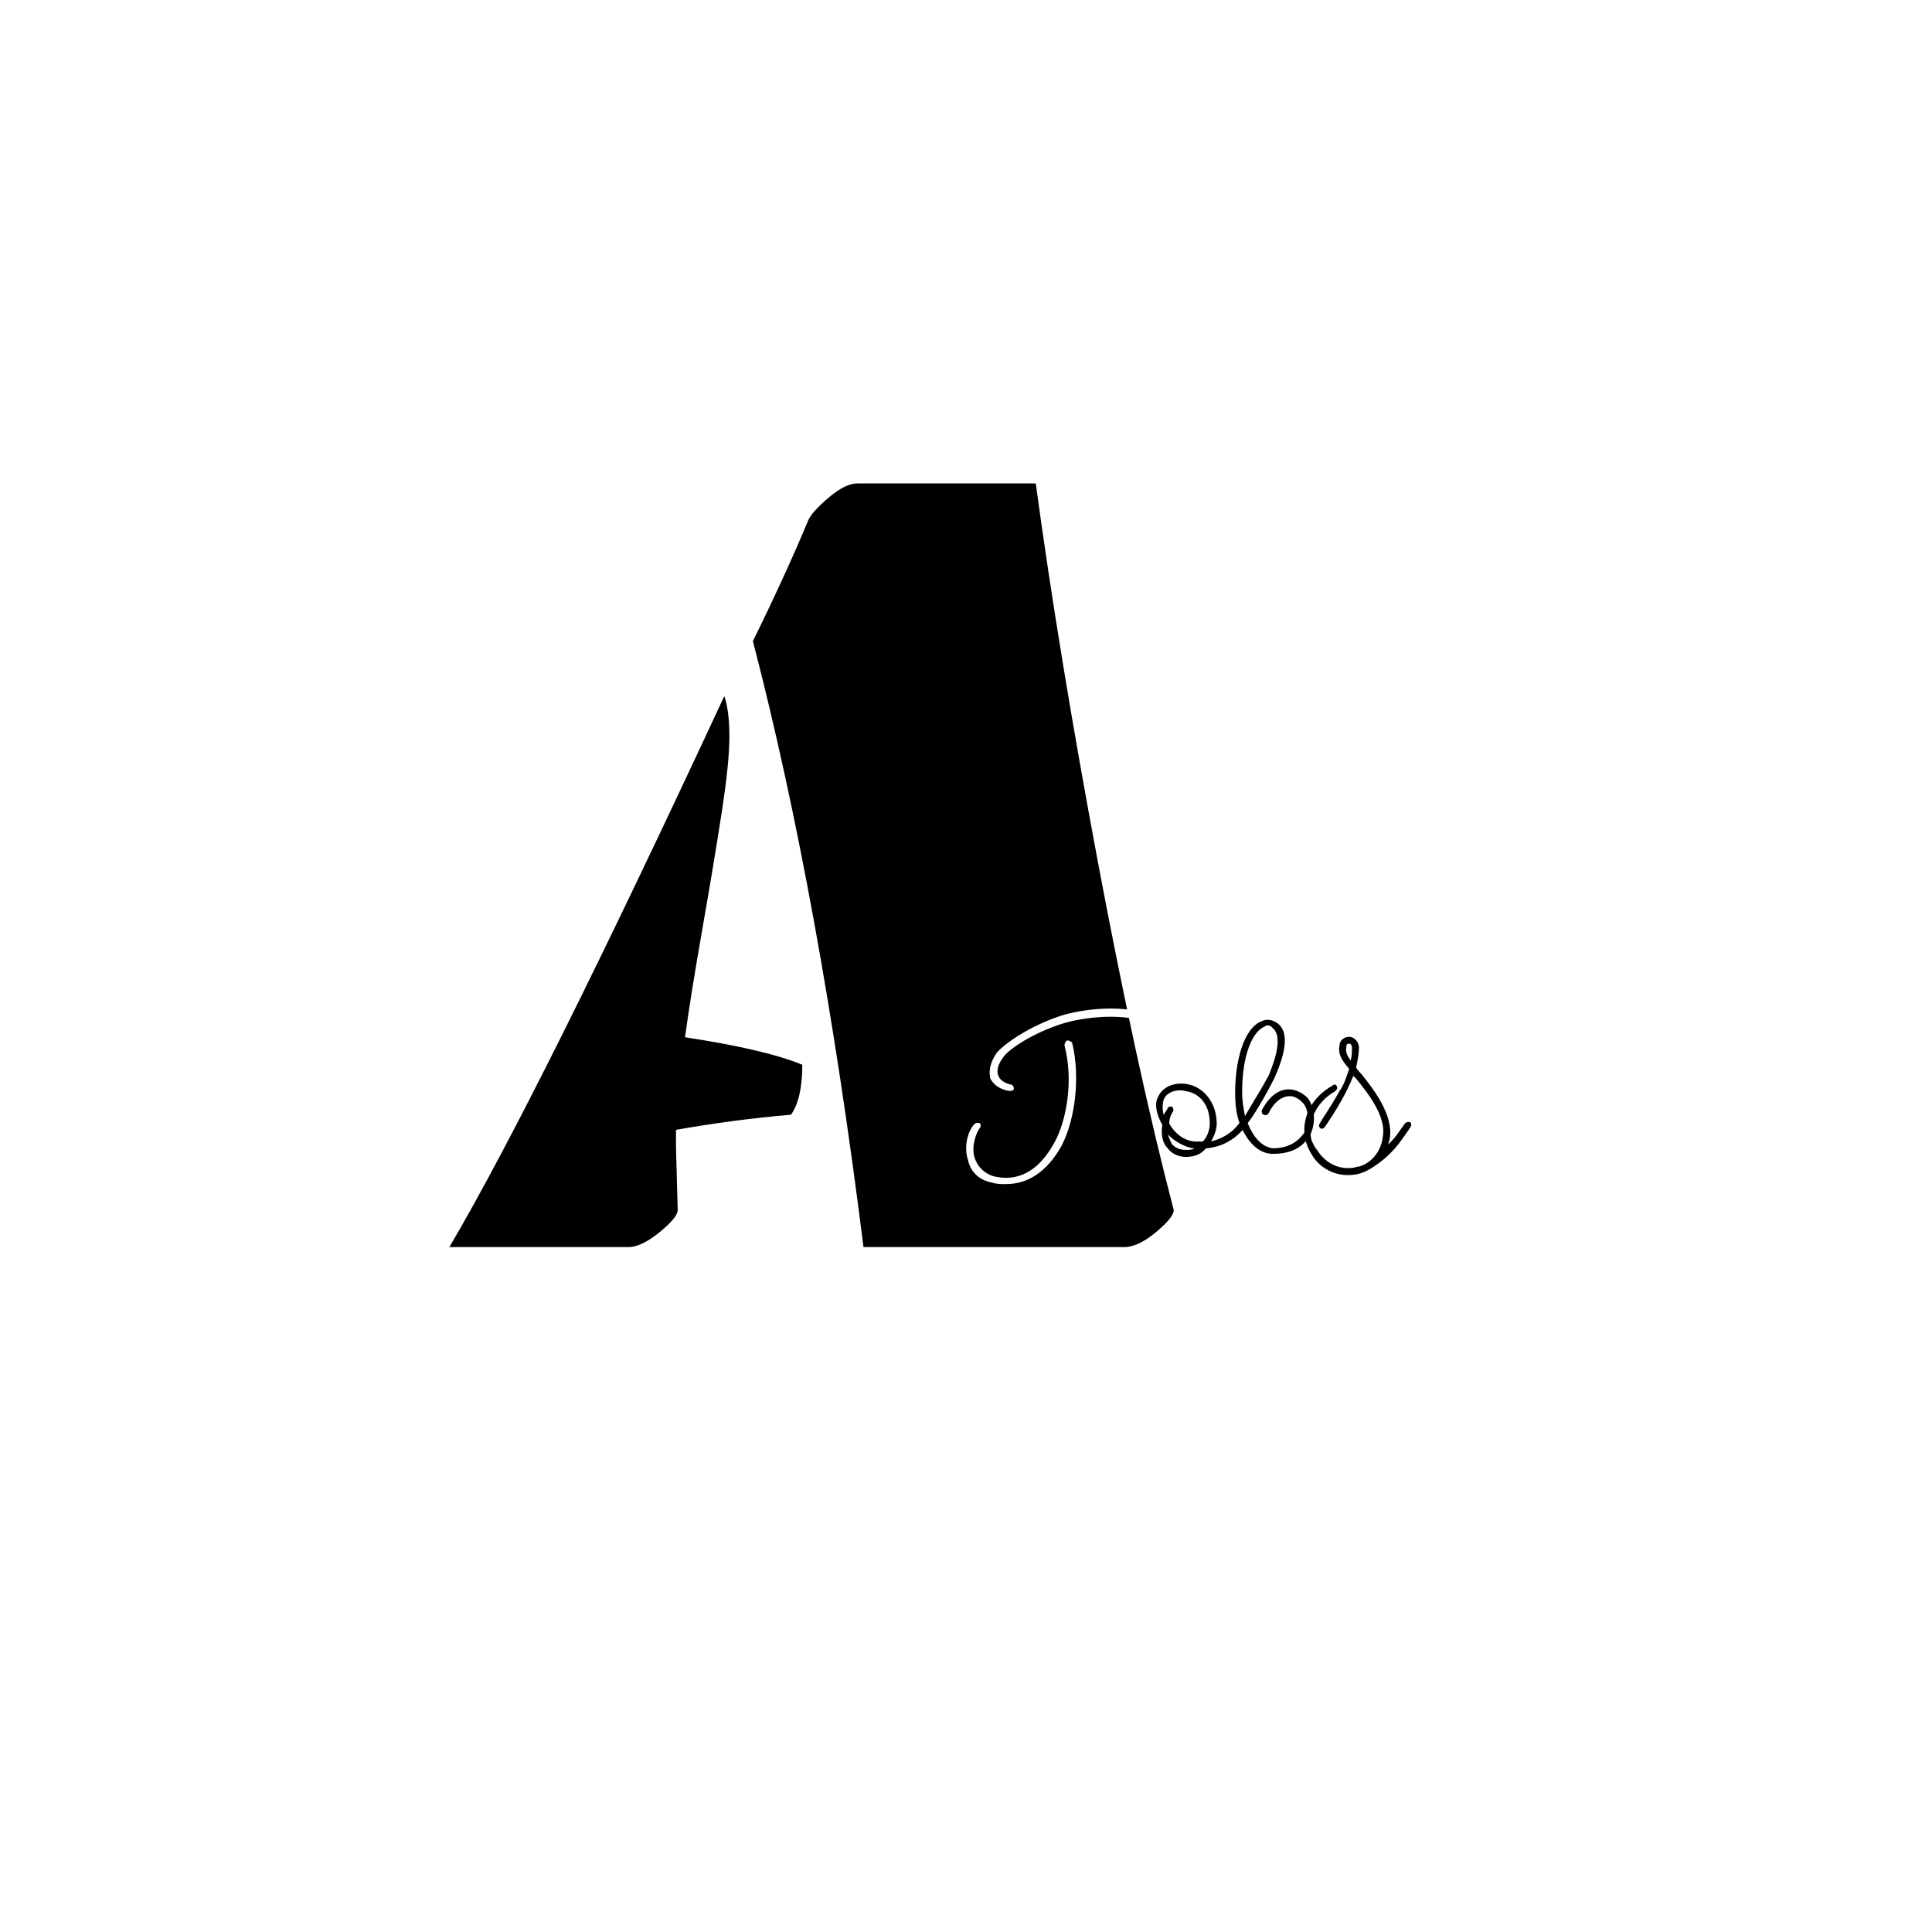 <svg xmlns="http://www.w3.org/2000/svg" xmlns:xlink="http://www.w3.org/1999/xlink" width="500" zoomAndPan="magnify" viewBox="0 0 375 375" height="500" preserveAspectRatio="xMidYMid meet" version="1.0"><defs><g/></defs><rect x="-37.5" width="450" fill="#ffffff" y="-37.5" height="450" fill-opacity="1"/><rect x="-37.5" width="450" fill="#ffffff" y="-37.5" height="450" fill-opacity="1"/><g fill="#000000" fill-opacity="1"><g transform="translate(91.573, 242.065)"><g><path d="M 126.672 0 L 76.031 0 C 70.363 -45.164 63.207 -84.375 54.562 -117.625 C 58.781 -126.195 62.375 -134.039 65.344 -141.156 C 65.852 -142.25 67.176 -143.703 69.312 -145.516 C 71.457 -147.328 73.297 -148.234 74.828 -148.234 L 109.469 -148.234 C 112.438 -126.305 116.441 -101.891 121.484 -74.984 C 126.535 -48.086 131.457 -25.488 136.25 -7.188 C 136.25 -6.238 135.086 -4.801 132.766 -2.875 C 130.441 -0.957 128.41 0 126.672 0 Z M 39.641 -19.281 L 39.969 -7.188 C 39.969 -6.238 38.785 -4.801 36.422 -2.875 C 34.066 -0.957 32.055 0 30.391 0 L -4.359 0 C 7.117 -19.457 24.91 -55.109 49.016 -106.953 C 49.672 -105.066 50 -102.438 50 -99.062 C 50 -95.688 49.504 -90.801 48.516 -84.406 C 47.535 -78.02 46.285 -70.488 44.766 -61.812 C 43.242 -53.133 42.117 -46.109 41.391 -40.734 C 51.848 -39.141 59.438 -37.359 64.156 -35.391 C 64.156 -31.035 63.426 -27.805 61.969 -25.703 C 54.414 -25.047 46.973 -24.066 39.641 -22.766 Z M 39.641 -19.281 "/></g></g></g><g fill="#ffffff" fill-opacity="1"><g transform="translate(187.5, 229.381)"><g><path d="M 36.891 -31.109 C 35.656 -32.859 32.141 -33.625 28.109 -33.625 C 24.984 -33.625 21.609 -33.156 18.797 -32.344 C 12.062 -30.203 7.156 -26.516 5.922 -24.984 C 4.703 -23.141 4.391 -21.609 4.703 -20.078 C 5.312 -18.859 6.547 -17.938 8.375 -17.625 C 8.688 -17.625 9 -17.625 9.297 -17.938 C 9.297 -18.547 9 -18.859 8.688 -18.859 C 7.453 -19.156 6.547 -19.766 6.234 -20.688 C 5.922 -21.609 6.234 -22.844 7.156 -24.062 C 8.078 -25.594 12.984 -28.969 19.109 -30.812 C 21.969 -31.625 25.234 -32.031 28.109 -32.031 C 31.781 -32.031 34.797 -31.375 35.656 -30.203 C 35.969 -29.891 36.578 -29.891 36.891 -29.891 C 37.203 -30.203 37.203 -30.812 36.891 -31.109 Z M 19.719 -27.438 C 19.422 -27.438 19.109 -26.828 19.109 -26.516 C 20.953 -19.469 19.422 -11.797 17.266 -7.812 C 15.438 -4.391 12.469 -0.766 7.766 -0.766 C 7 -0.766 6.188 -0.875 5.312 -1.078 C 3.469 -1.688 2.25 -2.906 1.641 -4.75 C 1.016 -6.891 1.938 -9.344 2.562 -10.266 C 2.859 -10.578 2.859 -10.891 2.859 -11.188 C 2.703 -11.344 2.5 -11.438 2.25 -11.438 C 2.047 -11.438 1.781 -11.344 1.641 -11.188 C 0.406 -9.969 -0.516 -6.891 0.406 -4.141 C 0.719 -2.609 1.938 -0.453 5 0.156 C 5.922 0.453 6.844 0.453 7.766 0.453 C 12.062 0.453 15.734 -2 18.5 -6.891 C 21.25 -12.109 22.172 -20.391 20.641 -26.828 C 20.641 -27.125 20.031 -27.438 19.719 -27.438 Z M 19.719 -27.438 "/></g></g></g><g fill="#000000" fill-opacity="1"><g transform="translate(225.461, 224.959)"><g><path d="M 16.125 -7.188 C 15.859 -7.188 15.312 -7.188 15.047 -6.906 C 13.422 -4.75 11.516 -3.938 9.625 -3.391 C 10.172 -4.469 10.703 -5.562 10.703 -6.906 C 10.703 -10.984 7.953 -14.641 3.75 -14.641 C 1.766 -14.641 0 -13.641 -0.672 -12.062 C -1.484 -10.703 -0.953 -8.547 0.141 -6.641 C -0.141 -4.75 0.141 -3.125 1.219 -2.031 C 2.031 -0.953 3.391 -0.406 4.75 -0.406 C 6.375 -0.406 7.734 -0.953 8.547 -2.031 C 10.984 -2.297 13.688 -3.125 16.125 -6.094 C 16.406 -6.375 16.406 -6.906 16.125 -7.188 Z M 4.75 -1.766 C 3.656 -1.766 2.844 -2.031 2.031 -2.844 C 1.766 -3.391 1.484 -3.938 1.219 -4.75 C 2.578 -3.391 4.469 -2.297 6.375 -2.031 C 5.828 -1.766 5.281 -1.766 4.75 -1.766 Z M 8 -3.391 C 7.453 -3.391 6.906 -3.391 6.375 -3.391 C 3.656 -3.656 2.031 -5.828 1.484 -6.906 C 1.484 -7.734 1.766 -8.547 2.297 -9.359 C 2.297 -9.625 2.297 -9.891 2.031 -10.172 C 1.766 -10.172 1.219 -10.172 1.219 -9.891 C 0.953 -9.359 0.672 -9.078 0.406 -8.547 C 0.141 -9.625 0.141 -10.703 0.406 -11.516 C 0.812 -12.609 2.078 -13.328 3.531 -13.328 C 3.938 -13.328 4.344 -13.281 4.75 -13.156 C 6.906 -12.875 9.359 -10.984 9.359 -6.906 C 9.359 -5.562 8.812 -4.203 8 -3.391 Z M 8 -3.391 "/></g></g></g><g fill="#000000" fill-opacity="1"><g transform="translate(240.595, 224.959)"><g><path d="M 13.234 -11.844 C 12.297 -12.781 10.938 -13.516 9.531 -13.516 C 9.312 -13.516 9.125 -13.516 8.906 -13.469 C 7 -13.188 5.375 -11.562 4.297 -9.406 C 4.297 -9.125 4.297 -8.578 4.828 -8.578 C 4.922 -8.5 5.016 -8.5 5.062 -8.5 C 5.281 -8.5 5.469 -8.672 5.641 -8.859 C 6.328 -10.438 7.859 -12.203 9.766 -12.203 C 10.625 -12.203 11.484 -11.703 12.156 -11.031 C 13.516 -9.672 13.516 -7.234 12.703 -5.328 C 11.344 -3.156 9.172 -2.078 6.469 -2.078 C 4.297 -2.344 2.672 -4.25 1.578 -6.953 C 2.672 -8.312 4.828 -11.844 6.734 -15.641 C 9.172 -21.062 9.438 -24.578 7.547 -26.203 C 6.875 -26.75 6.141 -27.016 5.469 -27.016 C 5.062 -27.016 4.703 -26.938 4.297 -26.75 C 0.766 -25.391 -0.859 -18.891 -0.859 -12.922 C -0.859 -10.484 -0.594 -8.266 0.219 -6.422 C 1.625 -3.203 3.75 -1 6.469 -1 C 9.578 -1 12.203 -1.938 13.781 -4.797 C 14.859 -7.234 14.594 -9.938 13.234 -11.844 Z M 0.5 -12.922 C 0.5 -20.516 2.672 -24.859 4.828 -25.672 C 4.828 -25.672 5.109 -25.938 5.375 -25.938 C 5.922 -25.938 6.188 -25.672 6.469 -25.391 C 8.359 -23.766 7 -19.438 5.641 -16.172 C 4.016 -13.188 2.125 -10.219 1.047 -8.312 C 0.766 -9.938 0.5 -11.297 0.5 -12.922 Z M 0.5 -12.922 "/></g></g></g><g fill="#000000" fill-opacity="1"><g transform="translate(256.181, 224.959)"><g><path d="M 17.438 -7.188 C 17.391 -7.188 17.312 -7.188 17.266 -7.188 C 16.984 -7.188 16.719 -7.141 16.531 -6.906 C 15.5 -5.562 14.781 -4.203 13.281 -2.844 C 13.281 -3.125 13.562 -3.656 13.562 -3.938 C 14.375 -8.547 10.297 -13.688 8.141 -16.406 C 7.766 -16.766 7.047 -17.625 7.047 -17.766 C 7.328 -19.109 7.594 -20.469 7.594 -21.547 C 7.594 -22.906 6.5 -23.719 5.688 -23.719 C 4.875 -23.719 3.797 -23.188 3.797 -21.828 C 3.531 -20.203 4.344 -19.109 5.688 -17.484 C 5.156 -15.859 4.609 -14.234 3.797 -13.156 C 2.172 -10.172 0.547 -8 0 -6.906 C -0.266 -6.641 -0.188 -6.062 0.188 -5.922 C 0.266 -5.875 0.312 -5.875 0.406 -5.875 C 0.766 -5.875 0.953 -6.234 1.078 -6.375 C 3.156 -9.438 5.109 -12.656 6.5 -16.125 C 6.781 -15.859 6.781 -15.859 7.047 -15.594 C 9.219 -12.875 13.016 -8.266 12.203 -4.203 C 11.922 -1.766 10.297 0.672 7.594 1.484 C 7.594 1.484 7.328 1.484 7.328 1.484 C 6.5 1.766 5.969 1.766 5.422 1.766 C 2.984 1.766 0.812 0.406 -0.547 -1.766 C -1.078 -2.297 -1.359 -3.125 -1.625 -3.656 C -2.438 -7.188 -0.812 -10.984 2.984 -13.156 C 3.25 -13.422 3.531 -13.688 3.25 -14.234 C 3.125 -14.375 2.984 -14.453 2.844 -14.453 C 2.719 -14.453 2.578 -14.375 2.438 -14.234 C -1.891 -11.797 -3.797 -7.453 -2.719 -3.391 C -2.438 -2.578 -2.172 -1.766 -1.625 -0.953 C -0.266 1.484 2.438 3.125 5.422 3.125 C 7.328 3.125 8.672 2.625 10.031 1.766 C 14.016 -0.766 15.453 -3.078 17.391 -5.875 C 17.625 -6.188 18.031 -6.906 17.438 -7.188 Z M 5.969 -19.109 C 5.422 -19.922 4.875 -20.734 5.156 -21.828 C 5.156 -22.375 5.422 -22.375 5.688 -22.375 C 5.969 -22.375 6.234 -22.094 6.234 -21.547 C 6.234 -20.734 6.234 -19.922 5.969 -19.109 Z M 5.969 -19.109 "/></g></g></g></svg>